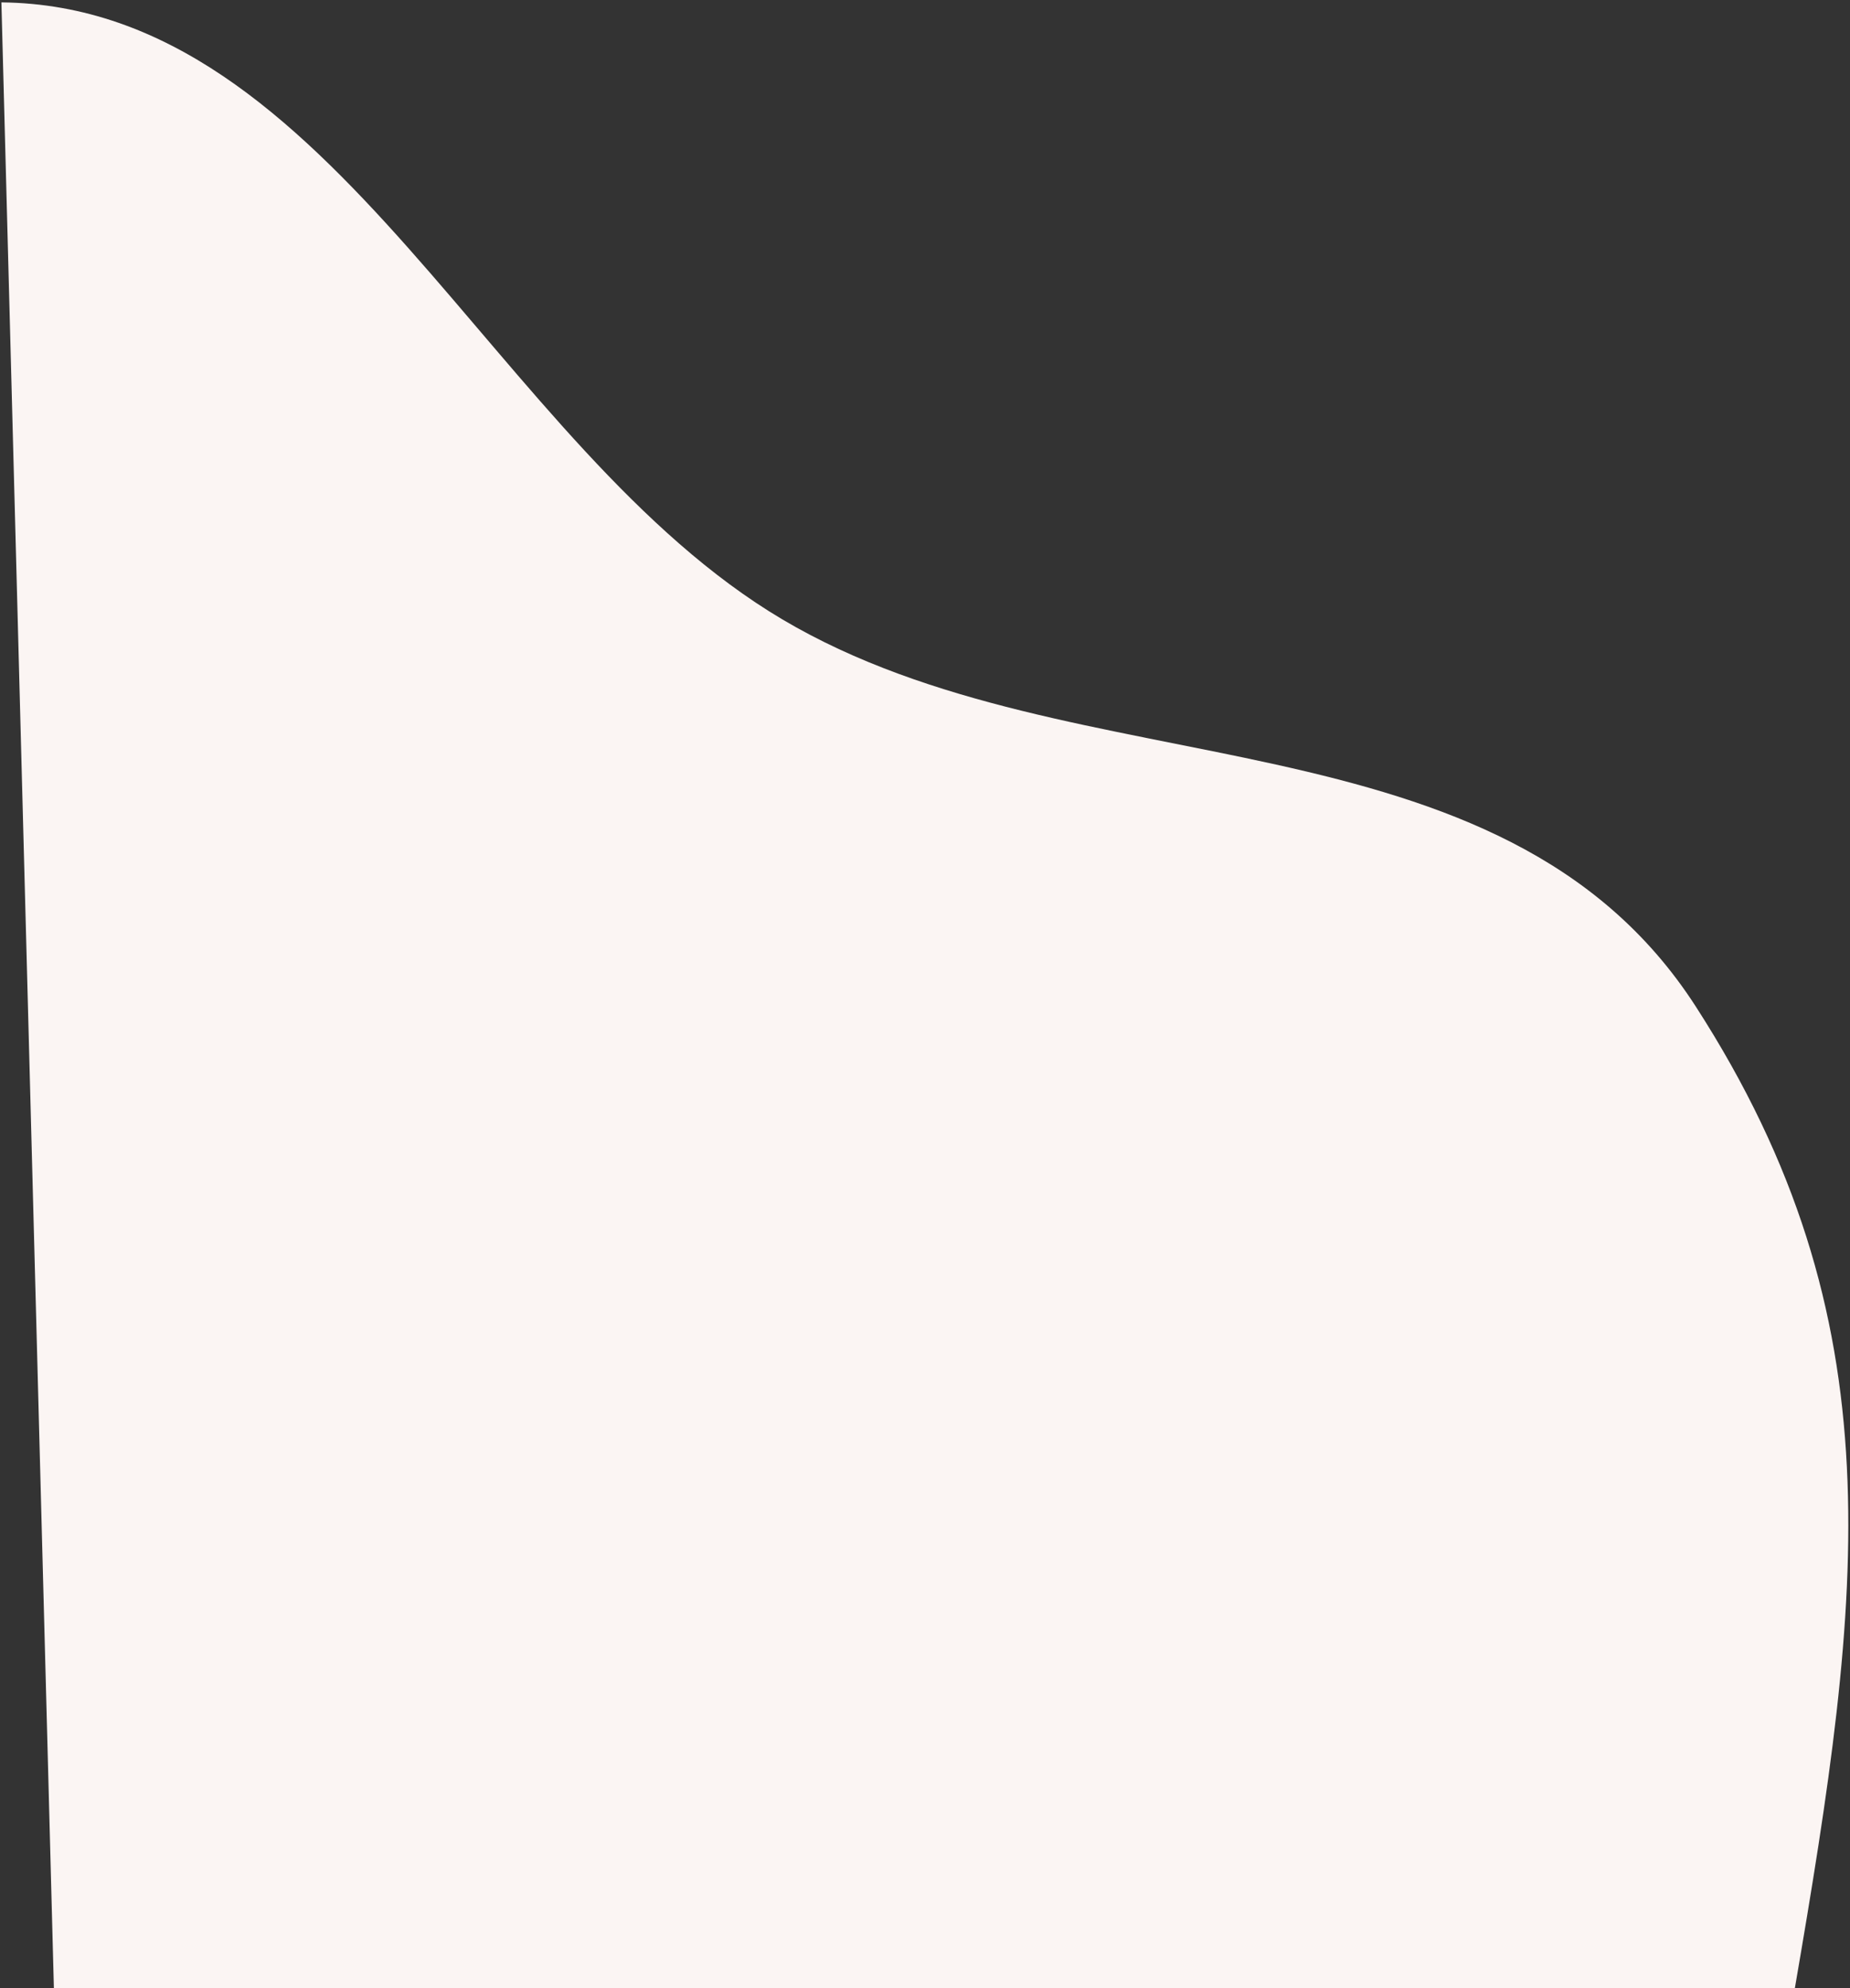<svg xmlns="http://www.w3.org/2000/svg" width="738" height="793" viewBox="0 0 738 793" fill="none"><rect x="0" y="0" width="738" height="793" fill="#333333" stroke="none"/><path d="M676.444 401.391C757.382 526.871 743.142 635.056 716 793H21.5L0.56 0.951C133.189 2.249 196.8 178.736 312.075 247.033C429.422 316.557 598.447 280.471 676.444 401.391Z" fill="#FBF5F3"></path></svg>